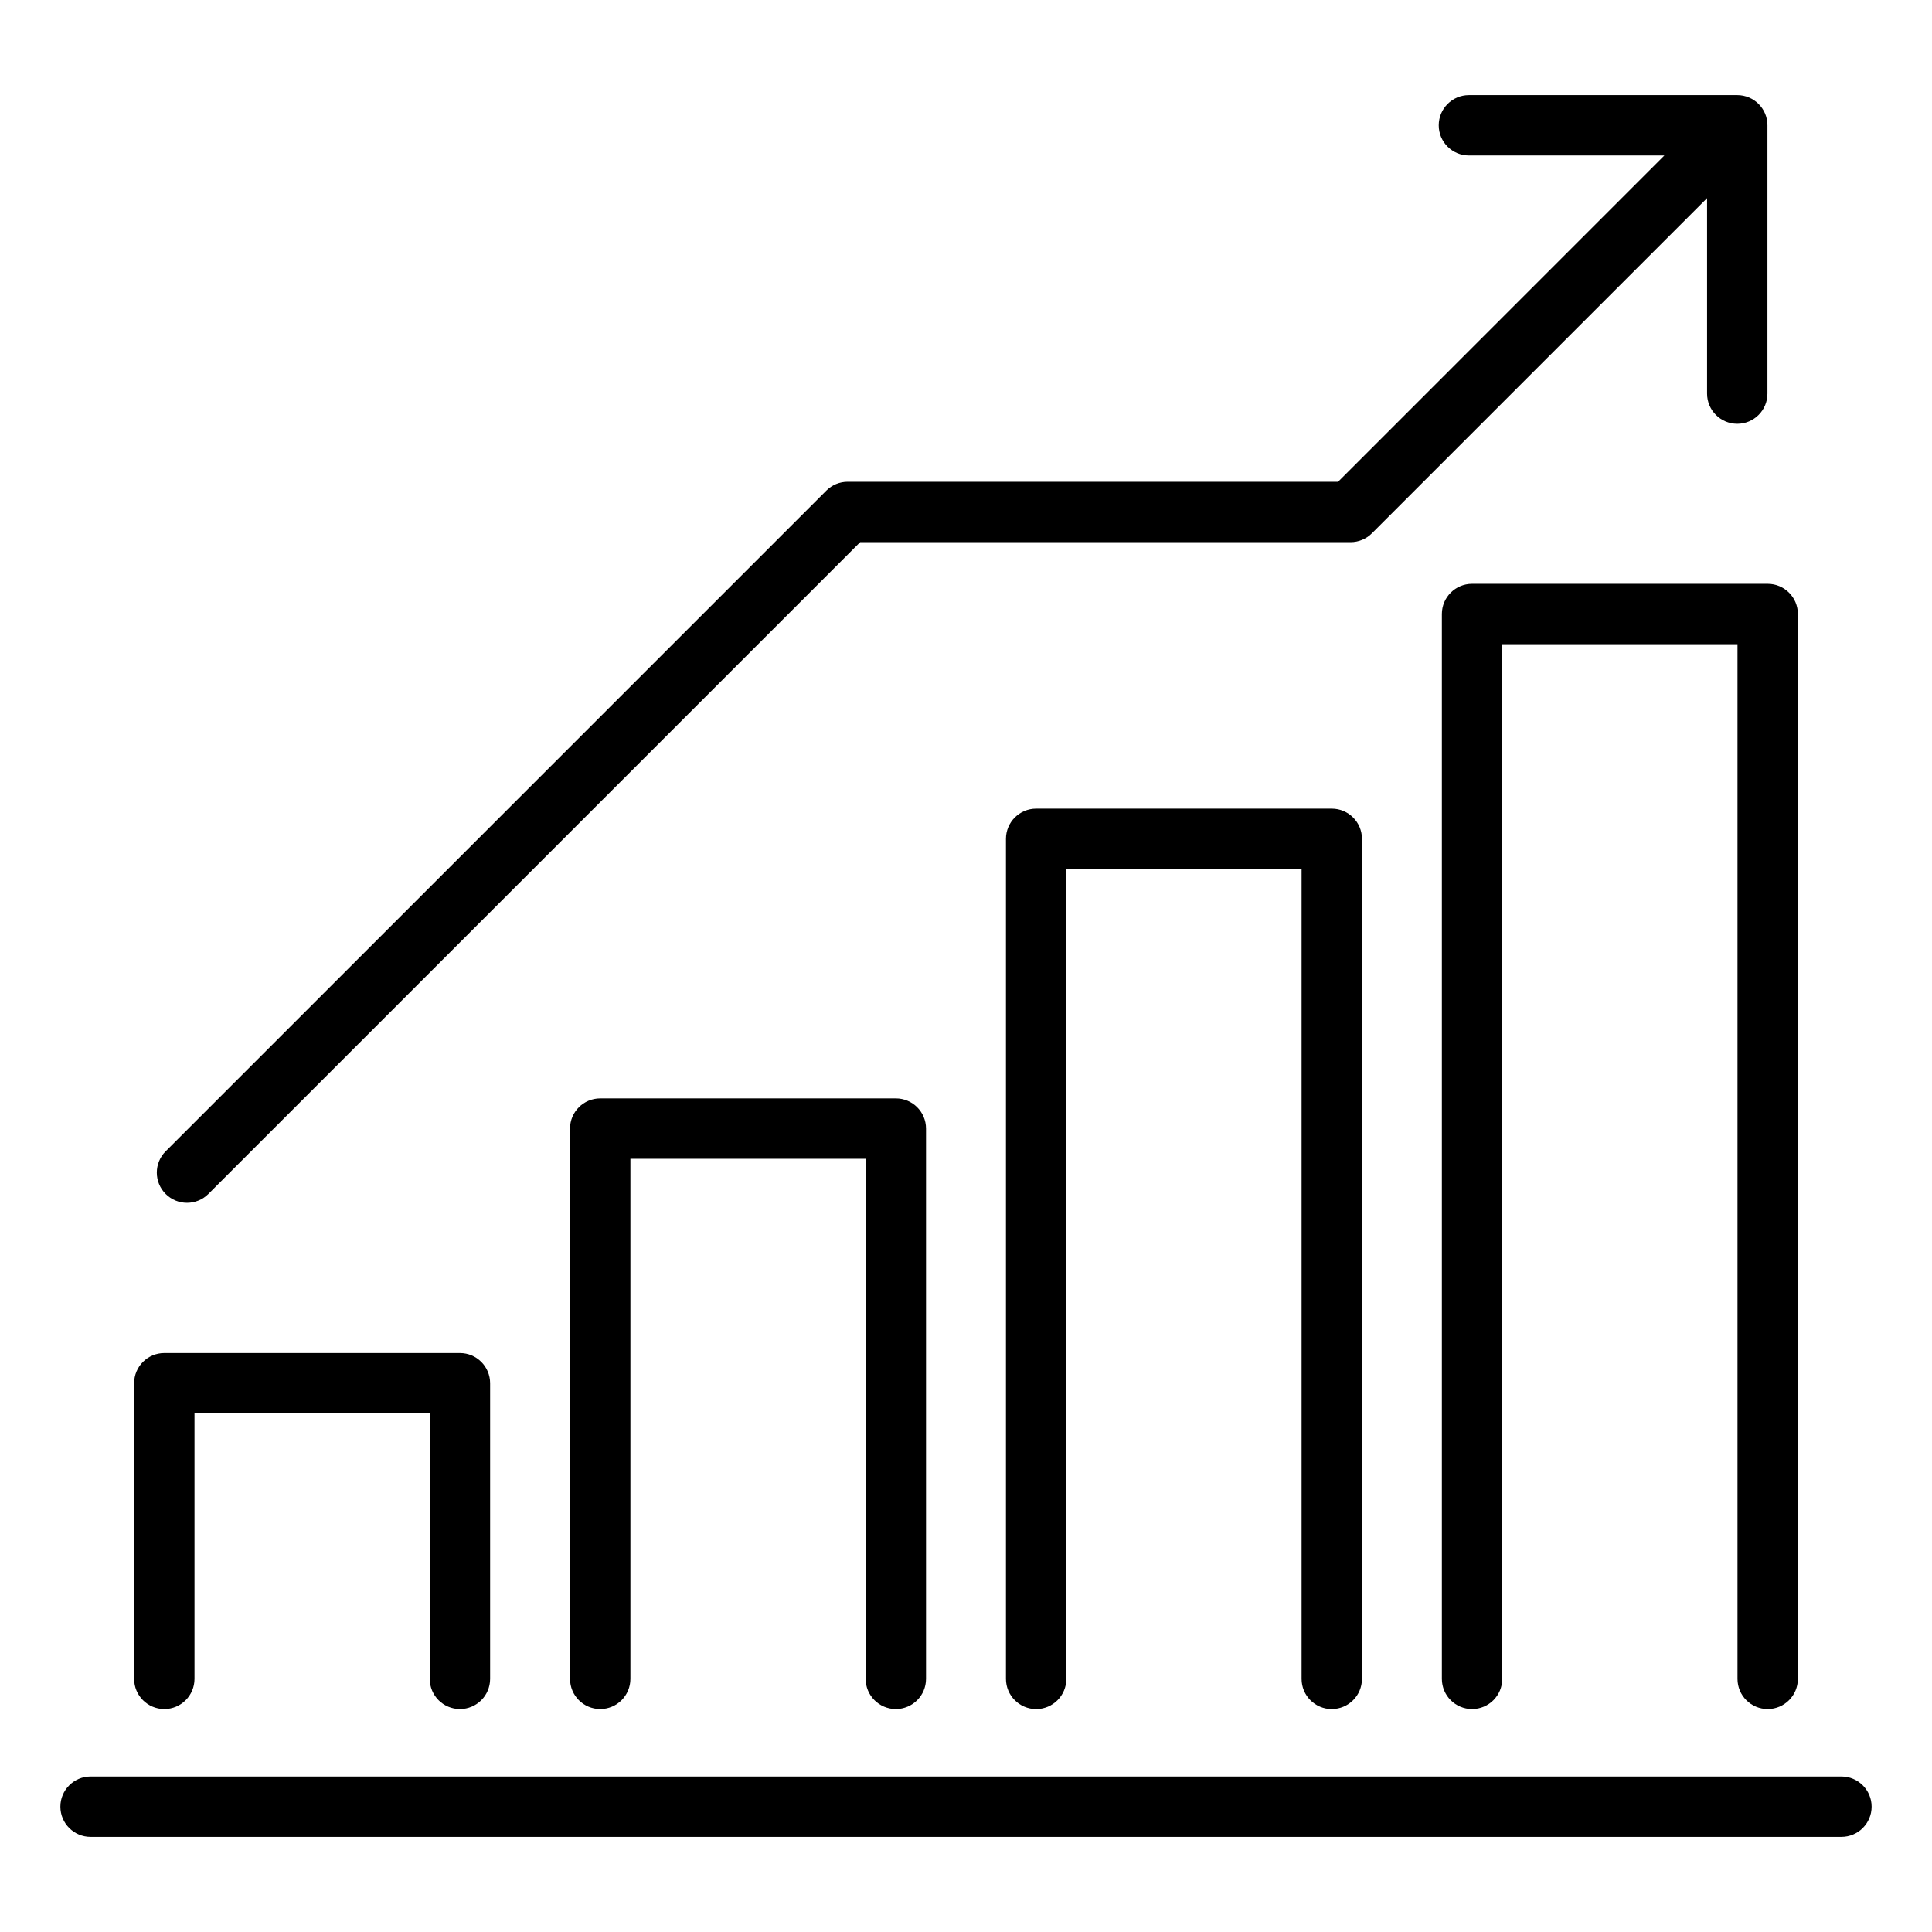 <svg xmlns="http://www.w3.org/2000/svg" id="Layer_1" viewBox="0 0 64 64" data-name="Layer 1"><path d="m4.443 45.822v9.793c0 .552.448 1 1 1s1-.448 1-1v-8.793h7.793v8.793c0 .552.448 1 1 1s1-.448 1-1v-9.793c0-.552-.448-1-1-1h-9.793c-.552 0-1 .448-1 1z"></path><path d="m29.676 56.615c.552 0 1-.448 1-1v-18.229c0-.552-.448-1-1-1h-9.793c-.552 0-1 .448-1 1v18.229c0 .552.448 1 1 1s1-.448 1-1v-17.229h7.793v17.229c0 .552.448 1 1 1z"></path><path d="m58.557 56.615c.552 0 1-.448 1-1v-35.275c0-.552-.448-1-1-1h-9.793c-.552 0-1 .448-1 1v35.275c0 .552.448 1 1 1s1-.448 1-1v-34.275h7.793v34.275c0 .552.448 1 1 1z"></path><path d="m44.117 56.615c.552 0 1-.448 1-1v-27.827c0-.552-.448-1-1-1h-9.793c-.552 0-1 .448-1 1v27.828c0 .552.448 1 1 1s1-.448 1-1v-26.828h7.793v26.828c0 .552.448 1 1 1z"></path><path d="m61 58.849h-58c-.552 0-1 .448-1 1s.448 1 1 1h58c.552 0 1-.448 1-1s-.448-1-1-1z"></path><path d="m28.08 15.96c-.265 0-.52.105-.707.293l-21.885 21.885c-.391.391-.391 1.023 0 1.414.195.195.451.293.707.293s.512-.098.707-.293l21.592-21.592h16.245c.265 0 .52-.105.707-.293l11.103-11.103v6.475c0 .552.448 1 1 1s1-.448 1-1v-8.888c0-.552-.448-1-1-1h-8.889c-.552 0-1 .448-1 1s.448 1 1 1h6.474l-10.809 10.81h-16.245z"></path></svg>